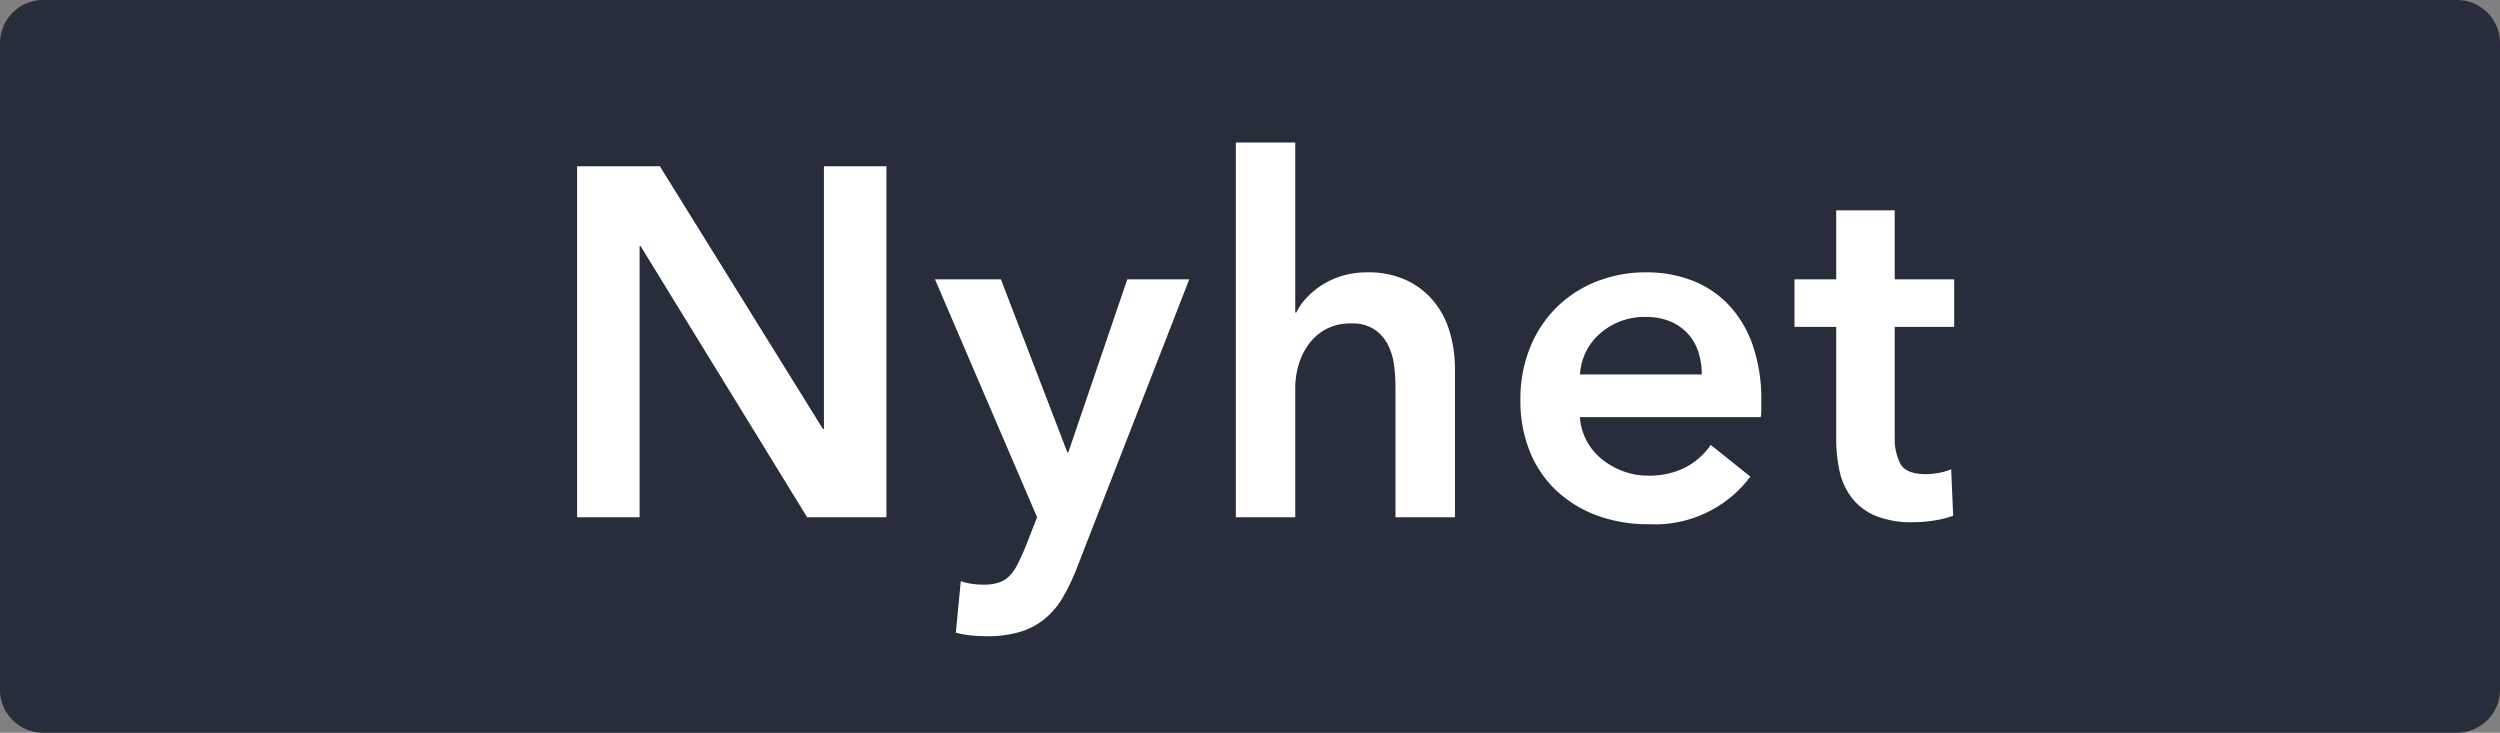 <svg xmlns="http://www.w3.org/2000/svg" xmlns:xlink="http://www.w3.org/1999/xlink" width="116" height="34" viewBox="0 0 116 34">
  <rect x="0" y="0" width="116" height="34" fill="#808080" stroke="none"/>
  <defs>
    <clipPath id="clip-label_NewsHOM_no">
      <rect width="116" height="34"/>
    </clipPath>
  </defs>
  <g id="label_NewsHOM_no" clip-path="url(#clip-label_NewsHOM_no)">
    <path id="Path_5592" data-name="Path 5592" d="M2,0H114a2,2,0,0,1,2,2V32a2,2,0,0,1-2,2H2a2,2,0,0,1-2-2V2A2,2,0,0,1,2,0Z" fill="#282d3c"/>
    <path id="Path_5593" data-name="Path 5593" d="M-31.223-16.284h3.841l7.567,12.19h.046v-12.19h2.9V0h-3.68l-7.728-12.581h-.046V0h-2.9Zm16.606,5.244h3.059l3.082,8.027h.046l2.737-8.027h2.875L-8.039,2.369a9.588,9.588,0,0,1-.644,1.346,3.741,3.741,0,0,1-.828.989,3.316,3.316,0,0,1-1.139.609,5.269,5.269,0,0,1-1.575.207q-.345,0-.7-.035a4.953,4.953,0,0,1-.725-.127l.23-2.392a2.892,2.892,0,0,0,.54.127,3.836,3.836,0,0,0,.495.035,2.269,2.269,0,0,0,.736-.1,1.247,1.247,0,0,0,.506-.322,2.228,2.228,0,0,0,.368-.541q.161-.322.345-.759L-9.879,0Zm20.056-.322a4.154,4.154,0,0,1,1.851.379,3.65,3.65,0,0,1,1.265,1A4.047,4.047,0,0,1,9.28-8.556,6,6,0,0,1,9.51-6.9V0H6.75V-6.072a7.572,7.572,0,0,0-.069-1,2.881,2.881,0,0,0-.288-.943,1.882,1.882,0,0,0-.621-.7A1.859,1.859,0,0,0,4.7-8.993a2.448,2.448,0,0,0-1.15.253,2.381,2.381,0,0,0-.8.679,3.029,3.029,0,0,0-.483.954A3.693,3.693,0,0,0,2.1-6.026V0H-.656V-17.388H2.1V-9.5H2.15a2.65,2.65,0,0,1,.471-.679,3.718,3.718,0,0,1,.725-.6,3.793,3.793,0,0,1,.943-.426A3.933,3.933,0,0,1,5.439-11.362Zm18.285,5.98v.368a2.964,2.964,0,0,1-.023.368H15.306a2.734,2.734,0,0,0,.311,1.093,2.781,2.781,0,0,0,.7.851,3.49,3.49,0,0,0,.989.564,3.249,3.249,0,0,0,1.15.207,3.682,3.682,0,0,0,1.748-.38,3.274,3.274,0,0,0,1.173-1.046l1.84,1.472A5.529,5.529,0,0,1,18.48.322a6.74,6.74,0,0,1-2.369-.4,5.591,5.591,0,0,1-1.874-1.138,5.131,5.131,0,0,1-1.242-1.806,6.224,6.224,0,0,1-.448-2.427,6.333,6.333,0,0,1,.448-2.426,5.524,5.524,0,0,1,1.231-1.863,5.5,5.5,0,0,1,1.851-1.2,6.2,6.2,0,0,1,2.312-.425,5.829,5.829,0,0,1,2.128.379,4.614,4.614,0,0,1,1.691,1.127,5.227,5.227,0,0,1,1.115,1.863A7.686,7.686,0,0,1,23.724-5.382Zm-2.76-1.242a3.4,3.4,0,0,0-.15-1.012,2.316,2.316,0,0,0-.471-.851,2.3,2.3,0,0,0-.816-.587,2.854,2.854,0,0,0-1.162-.219,3.1,3.1,0,0,0-2.1.748,2.725,2.725,0,0,0-.954,1.92Zm4.3-2.208V-11.04H27.2v-3.2h2.714v3.2h2.76v2.208h-2.76V-3.7a2.517,2.517,0,0,0,.264,1.219Q30.44-2,31.36-2a3.416,3.416,0,0,0,.6-.058,2.411,2.411,0,0,0,.575-.172l.092,2.162a4.538,4.538,0,0,1-.874.218,6.154,6.154,0,0,1-.966.08,4.408,4.408,0,0,1-1.794-.31A2.72,2.72,0,0,1,27.9-.932a3.151,3.151,0,0,1-.552-1.242A7.221,7.221,0,0,1,27.2-3.68V-8.832Z" transform="translate(58 24)" fill="#fff"/>
  </g>
</svg>

